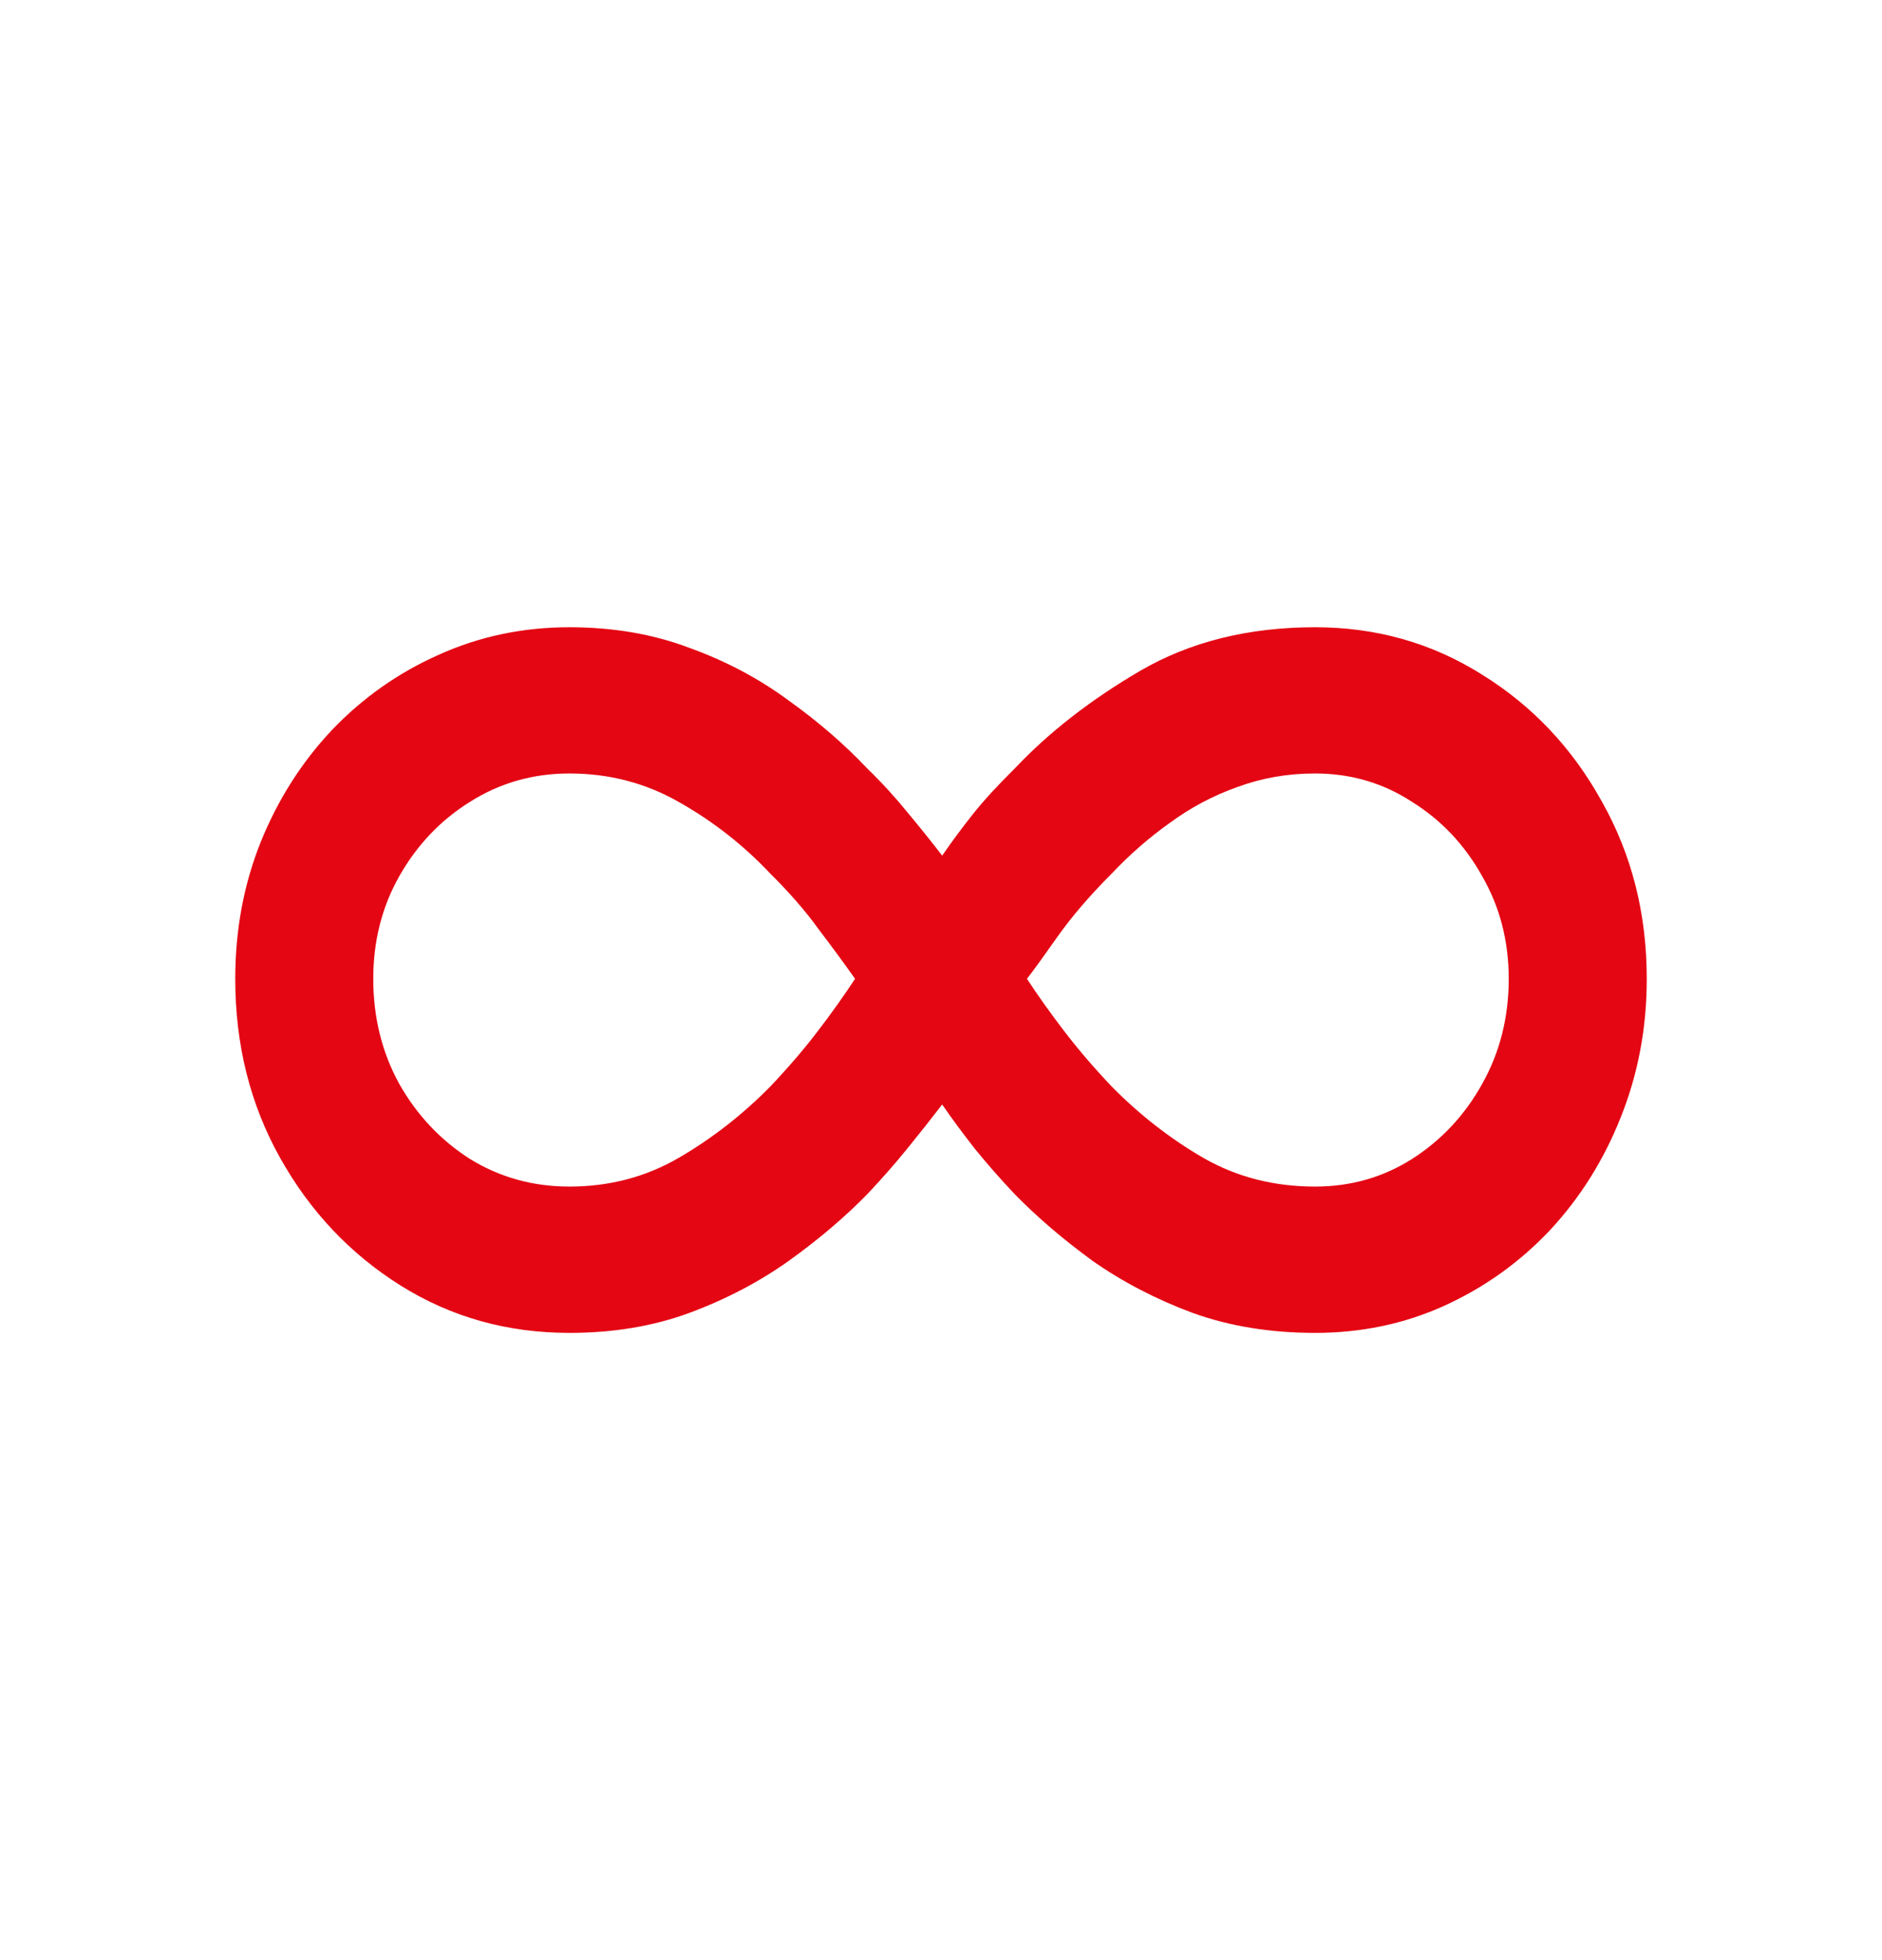 <?xml version="1.0" encoding="UTF-8"?> <svg xmlns="http://www.w3.org/2000/svg" width="24" height="25" viewBox="0 0 24 25" fill="none"><mask id="mask0_356_2353" style="mask-type:alpha" maskUnits="userSpaceOnUse" x="0" y="0" width="24" height="25"><rect width="24" height="25" fill="#3D4C99"></rect></mask><g mask="url(#mask0_356_2353)"><path d="M7.261 8C7.816 8 8.326 8.087 8.789 8.262C9.257 8.431 9.679 8.655 10.055 8.933C10.436 9.205 10.77 9.495 11.058 9.8C11.244 9.98 11.413 10.165 11.568 10.356C11.727 10.547 11.877 10.733 12.015 10.913C12.139 10.733 12.27 10.556 12.409 10.381C12.548 10.206 12.726 10.013 12.942 9.8C13.374 9.342 13.906 8.927 14.54 8.556C15.178 8.185 15.921 8 16.77 8C17.552 8 18.262 8.202 18.901 8.605C19.544 9.004 20.053 9.544 20.429 10.226C20.81 10.902 21 11.655 21 12.484C21 13.111 20.889 13.7 20.668 14.251C20.452 14.796 20.151 15.276 19.765 15.691C19.379 16.1 18.929 16.422 18.414 16.656C17.905 16.886 17.357 17 16.77 17C16.204 17 15.684 16.916 15.211 16.746C14.743 16.572 14.318 16.351 13.937 16.084C13.562 15.811 13.23 15.527 12.942 15.233C12.756 15.036 12.587 14.843 12.432 14.652C12.278 14.456 12.139 14.267 12.015 14.087C11.877 14.267 11.727 14.456 11.568 14.652C11.413 14.843 11.244 15.036 11.058 15.233C10.77 15.527 10.436 15.811 10.055 16.084C9.679 16.351 9.257 16.572 8.789 16.746C8.326 16.916 7.816 17 7.261 17C6.468 17 5.75 16.798 5.107 16.395C4.464 15.991 3.952 15.448 3.571 14.766C3.19 14.085 3 13.324 3 12.484C3 11.862 3.108 11.281 3.324 10.741C3.545 10.195 3.849 9.718 4.235 9.309C4.626 8.9 5.079 8.581 5.593 8.352C6.113 8.117 6.669 8 7.261 8ZM4.76 12.484C4.76 12.975 4.87 13.422 5.092 13.825C5.318 14.224 5.619 14.543 5.995 14.783C6.376 15.017 6.798 15.134 7.261 15.134C7.77 15.134 8.236 15.012 8.658 14.766C9.08 14.521 9.468 14.218 9.823 13.858C10.055 13.613 10.258 13.376 10.433 13.146C10.608 12.917 10.765 12.696 10.904 12.484C10.765 12.287 10.611 12.077 10.441 11.854C10.276 11.624 10.07 11.387 9.823 11.142C9.484 10.782 9.098 10.479 8.666 10.234C8.238 9.988 7.77 9.865 7.261 9.865C6.798 9.865 6.376 9.985 5.995 10.226C5.619 10.46 5.318 10.776 5.092 11.175C4.87 11.567 4.76 12.004 4.76 12.484ZM19.24 12.484C19.24 12.004 19.127 11.567 18.901 11.175C18.679 10.776 18.381 10.46 18.005 10.226C17.635 9.985 17.223 9.865 16.77 9.865C16.42 9.865 16.091 9.923 15.782 10.037C15.473 10.146 15.185 10.299 14.918 10.495C14.65 10.686 14.403 10.902 14.177 11.142C13.899 11.42 13.667 11.69 13.482 11.952C13.302 12.208 13.173 12.386 13.096 12.484C13.235 12.696 13.392 12.917 13.567 13.146C13.742 13.376 13.945 13.613 14.177 13.858C14.532 14.218 14.92 14.521 15.342 14.766C15.769 15.012 16.245 15.134 16.77 15.134C17.223 15.134 17.635 15.017 18.005 14.783C18.381 14.543 18.679 14.224 18.901 13.825C19.127 13.422 19.24 12.975 19.24 12.484Z" fill="#E40613"></path></g></svg> 
